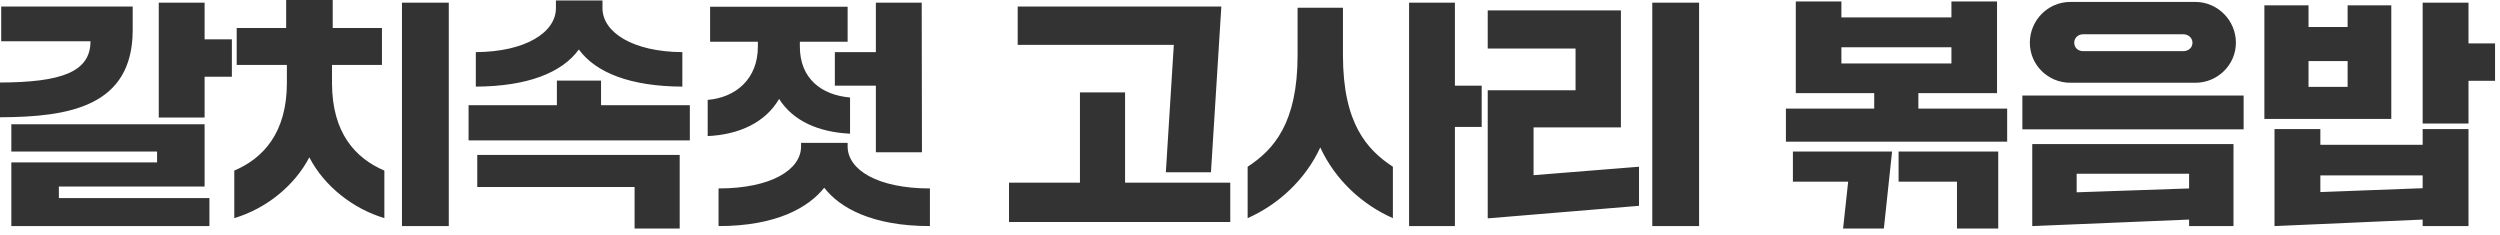 <svg width="373" height="35" viewBox="0 0 373 35" fill="none" xmlns="http://www.w3.org/2000/svg">
<path d="M30.527 17.532H23.687V0.396H30.527V5.868H34.595V11.448H30.527V17.532ZM-0.001 17.496V12.312C9.035 12.276 13.499 10.8 13.499 6.156H0.179V0.972H19.799V4.464C19.799 15.912 10.295 17.46 -0.001 17.496ZM31.247 33.732H1.691V24.228H23.435V22.608H1.691V18.54H30.527V27.828H8.783V29.556H31.247V33.732ZM34.955 32.544V25.452C39.203 23.652 42.803 19.872 42.803 12.384V9.684H35.315V4.176H42.695V-8.34465e-06H49.643V4.176H56.987V9.684H49.535V12.384C49.535 19.872 53.063 23.616 57.347 25.452V32.544C52.667 31.14 48.383 27.792 46.151 23.472C43.919 27.756 39.671 31.14 34.955 32.544ZM66.959 33.732H59.975V0.396H66.959V33.732ZM70.991 12.924V7.776C78.407 7.74 82.943 4.824 82.943 1.224V0.072H89.891V1.224C89.891 4.824 94.427 7.74 101.807 7.776V12.924C94.031 12.888 88.883 10.836 86.363 7.38C83.843 10.872 78.659 12.888 70.991 12.924ZM102.923 20.952H69.911V15.696H83.087V12.024H89.675V15.696H102.923V20.952ZM101.411 34.092H94.679V27.9H71.207V23.112H101.411V34.092ZM130.679 12.78H124.559V7.776H130.679V0.396H137.519L137.555 22.716H130.679V12.78ZM105.587 20.304V14.904C109.799 14.544 113.075 11.772 113.075 6.948V6.228H105.947V1.008H126.467V6.228H119.339V6.948C119.339 11.736 122.579 14.184 126.827 14.544V19.944C122.183 19.728 118.331 18.072 116.243 14.76C114.191 18.288 110.267 20.088 105.587 20.304ZM107.207 33.732V28.116C115.091 28.116 119.519 25.308 119.519 21.852V21.312H126.467V21.852C126.467 25.308 130.895 28.116 138.743 28.116V33.732C130.103 33.732 125.279 30.996 122.975 28.008C120.599 30.996 115.775 33.732 107.207 33.732ZM180.676 25.704H173.944L175.132 6.696H151.84V0.972H182.224L180.676 25.704ZM183.556 33.12H150.544V27.252H161.128V13.788H167.86V27.252H183.556V33.12ZM217.072 33.732H210.232V0.396H217.072V12.78H221.068V18.936H217.072V33.732ZM186.148 32.544V24.876C190 22.356 193.6 18.432 193.6 8.244V1.152H200.368V8.244C200.368 18.432 203.968 22.356 207.82 24.876V32.544C203.284 30.564 199.216 26.856 196.984 21.996C194.752 26.856 190.648 30.564 186.148 32.544ZM253.504 33.732H246.52V0.396H253.504V33.732ZM244.54 30.708L221.968 32.58V13.464H235.072V7.236H221.968V1.548H241.84V19.008H228.808V26.136L244.54 24.876V30.708ZM286.221 13.896V16.2H299.469V21.132H266.457V16.2H279.633V13.896H267.933V0.216H274.737V2.592H291.153V0.216H297.957V13.896H286.221ZM291.153 7.056H274.737V9.468H291.153V7.056ZM275.745 27.108H267.501V22.608H282.297L281.073 34.092H274.989L275.745 27.108ZM291.981 27.108H283.269V22.608H298.137V34.092H291.981V27.108ZM327.549 12.348H308.901C305.553 12.348 302.853 9.684 302.853 6.372C302.853 3.024 305.553 0.288 308.901 0.288H327.549C330.861 0.288 333.597 3.024 333.597 6.372C333.597 9.684 330.861 12.348 327.549 12.348ZM310.809 7.632H325.749C326.505 7.632 327.117 7.128 327.117 6.372C327.117 5.652 326.505 5.112 325.749 5.112H310.809C310.053 5.112 309.477 5.652 309.477 6.372C309.477 7.128 310.053 7.632 310.809 7.632ZM334.749 19.296H301.737V14.256H334.749V19.296ZM326.613 32.76L303.213 33.732V21.492H333.237V33.732H326.613V32.76ZM309.837 25.92V28.692L326.613 28.116V25.92H309.837ZM368.301 18.432H361.461V0.396H368.301V6.48H372.261V12.06H368.301V18.432ZM356.781 17.748H337.845V0.792H344.433V4.032H350.265V0.792H356.781V17.748ZM344.433 9.108V12.96H350.265V9.108H344.433ZM361.461 32.76L339.357 33.732V19.26H346.197V21.6H361.461V19.26H368.301V33.732H361.461V32.76ZM346.197 26.172V28.656L361.461 28.08V26.172H346.197Z" fill="#333333"/>
</svg>
